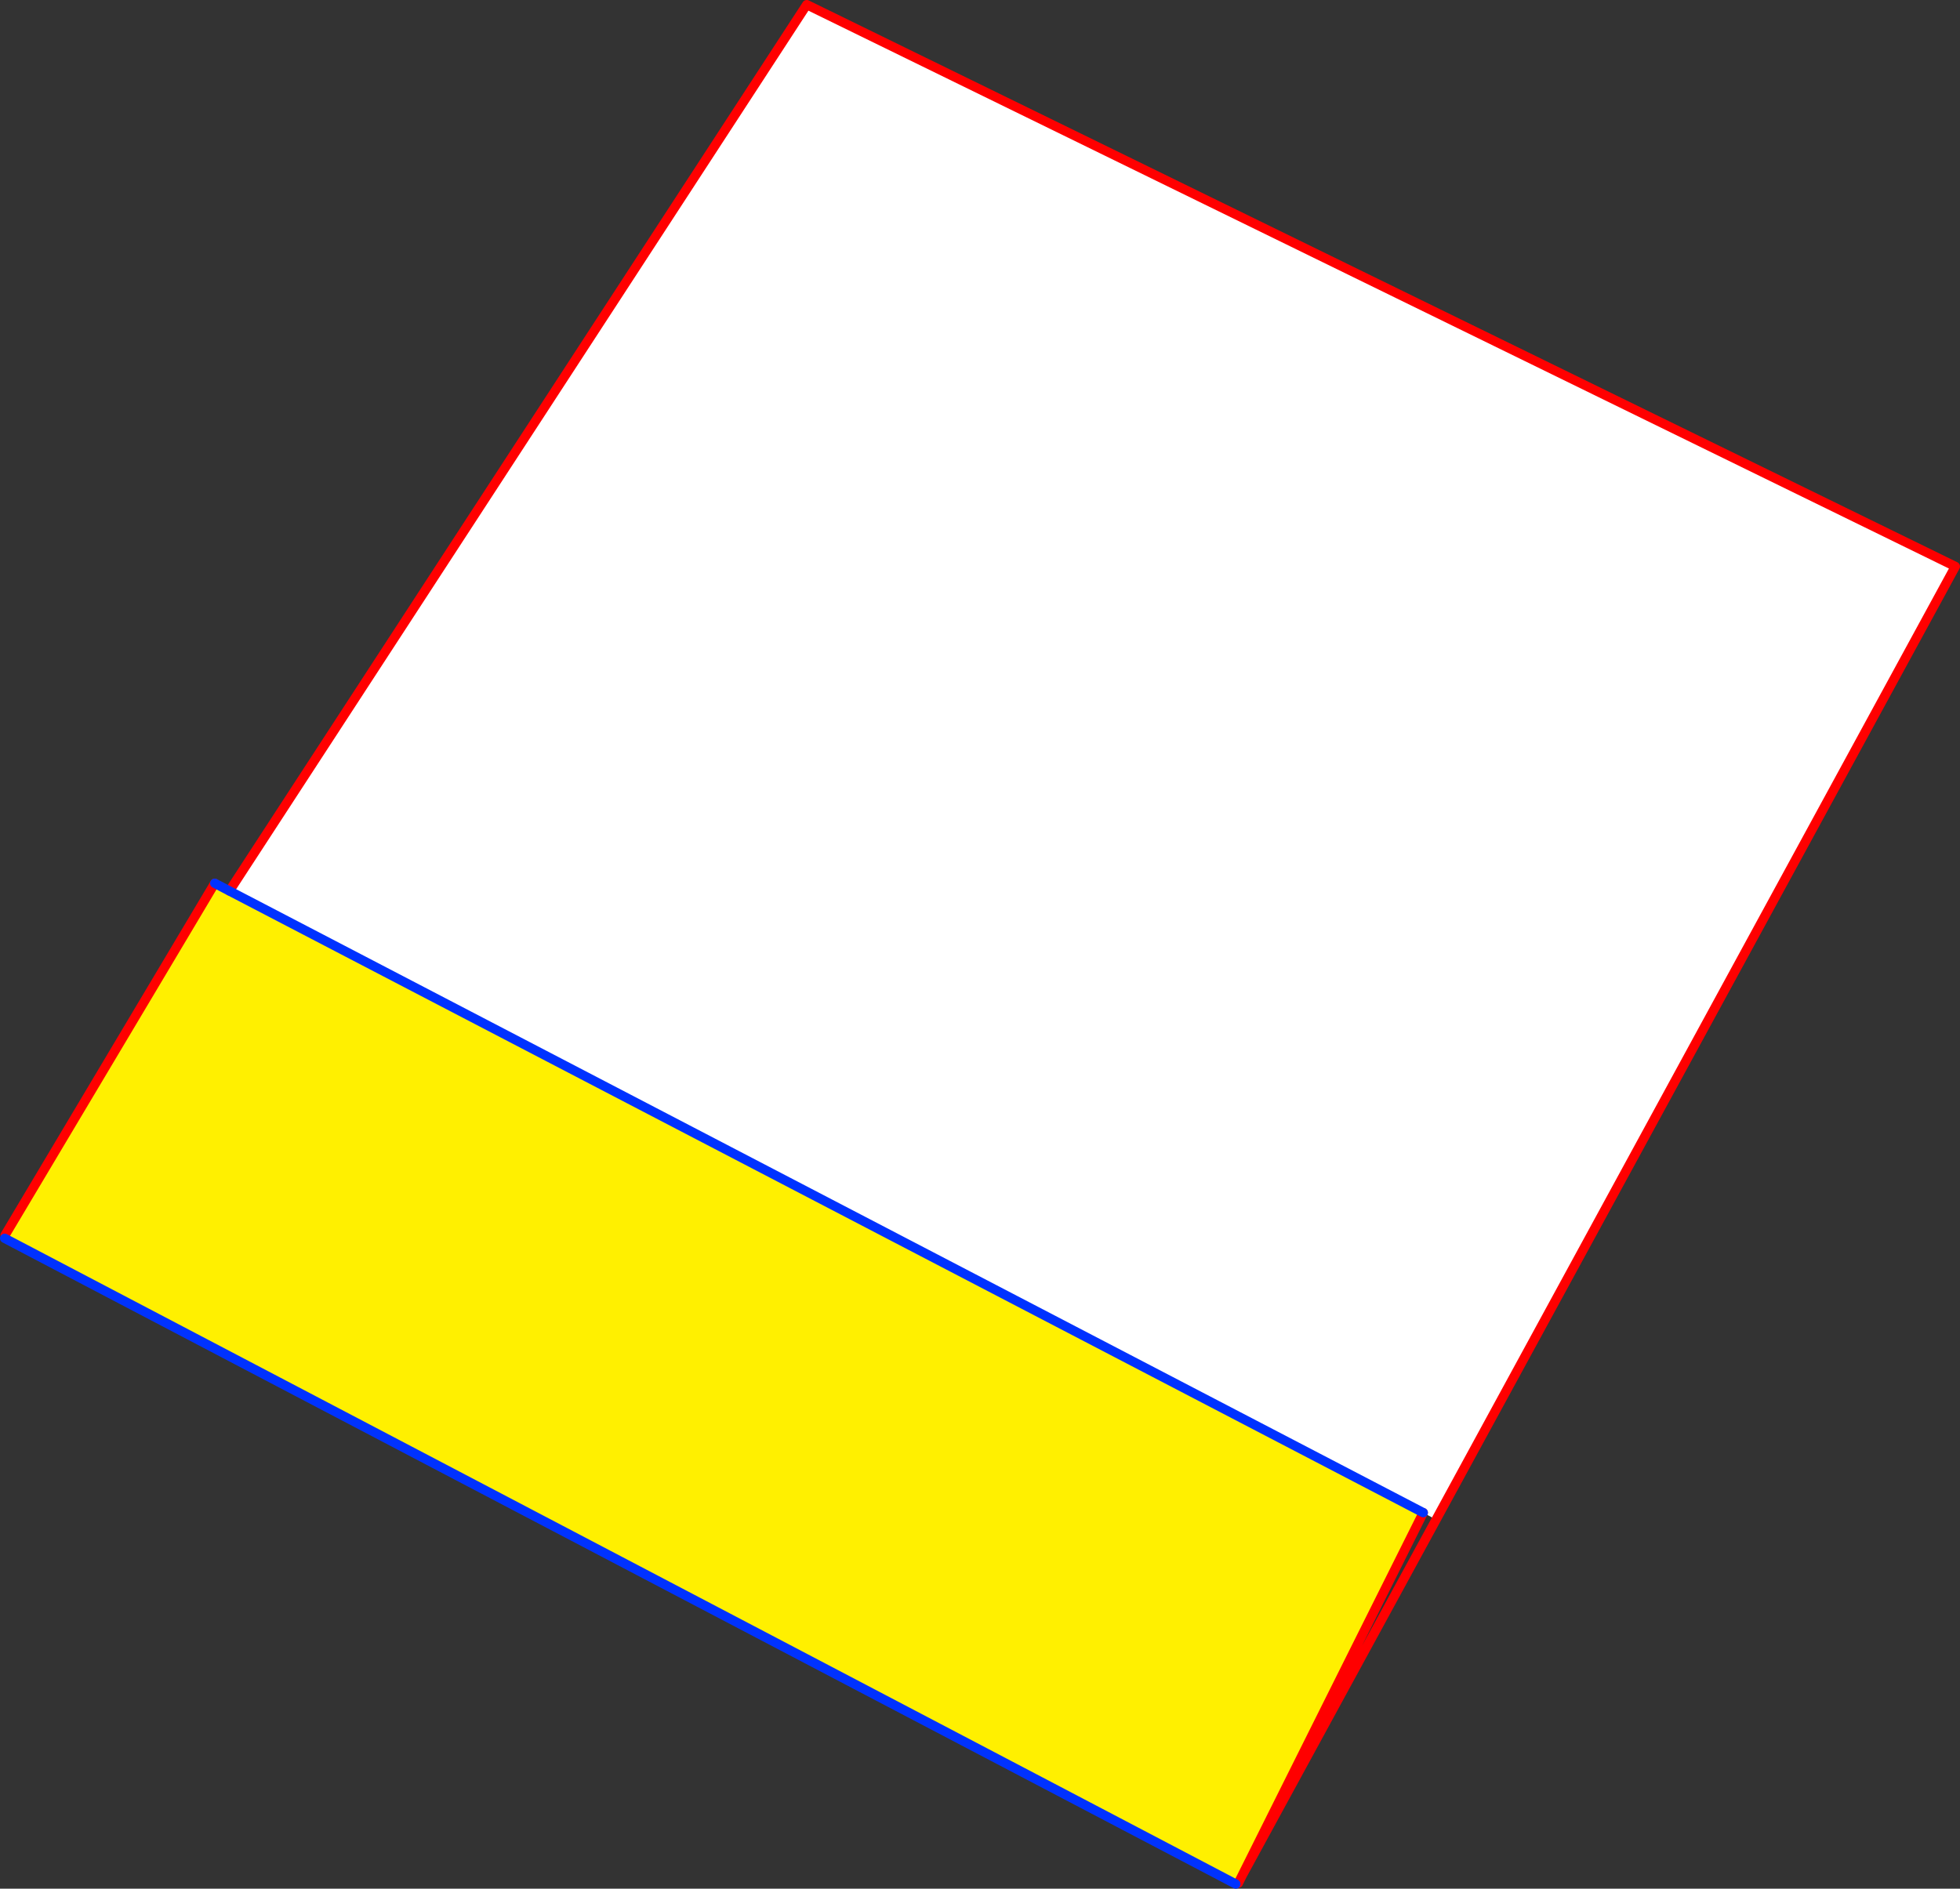 <?xml version="1.0" encoding="UTF-8" standalone="no"?>
<svg xmlns:xlink="http://www.w3.org/1999/xlink" height="405.1px" width="420.3px" xmlns="http://www.w3.org/2000/svg">
  <rect width="100%" height="100%" fill="#333333" stroke="none"/>
  <g transform="matrix(1.0, 0.0, 0.0, 1.0, -173.5, -45.9)">
    <path d="M222.7 237.0 L478.7 370.35 439.9 448.1 439.05 449.8 438.5 450.0 174.5 311.5 174.6 310.8 219.55 235.35 222.7 237.0" fill="#fff000" fill-rule="evenodd" stroke="none"/>
    <path d="M481.45 371.85 L478.7 370.35 222.7 237.0 346.5 46.9 592.8 167.4 481.45 371.85" fill="#ffffff" fill-rule="evenodd" stroke="none"/>
    <path d="M481.45 371.85 L592.8 167.4 346.5 46.9 222.7 237.0 M478.7 370.35 L439.9 448.1 481.45 371.85 M219.55 235.35 L174.6 310.8 M439.05 449.8 L439.9 448.1" fill="none" stroke="#ff0000" stroke-linecap="round" stroke-linejoin="round" stroke-width="2.0"/>
    <path d="M222.7 237.0 L478.7 370.35 M222.7 237.0 L219.55 235.35 M174.5 311.5 L438.5 450.0" fill="none" stroke="#0032ff" stroke-linecap="round" stroke-linejoin="round" stroke-width="2.0"/>
  </g>
</svg>
